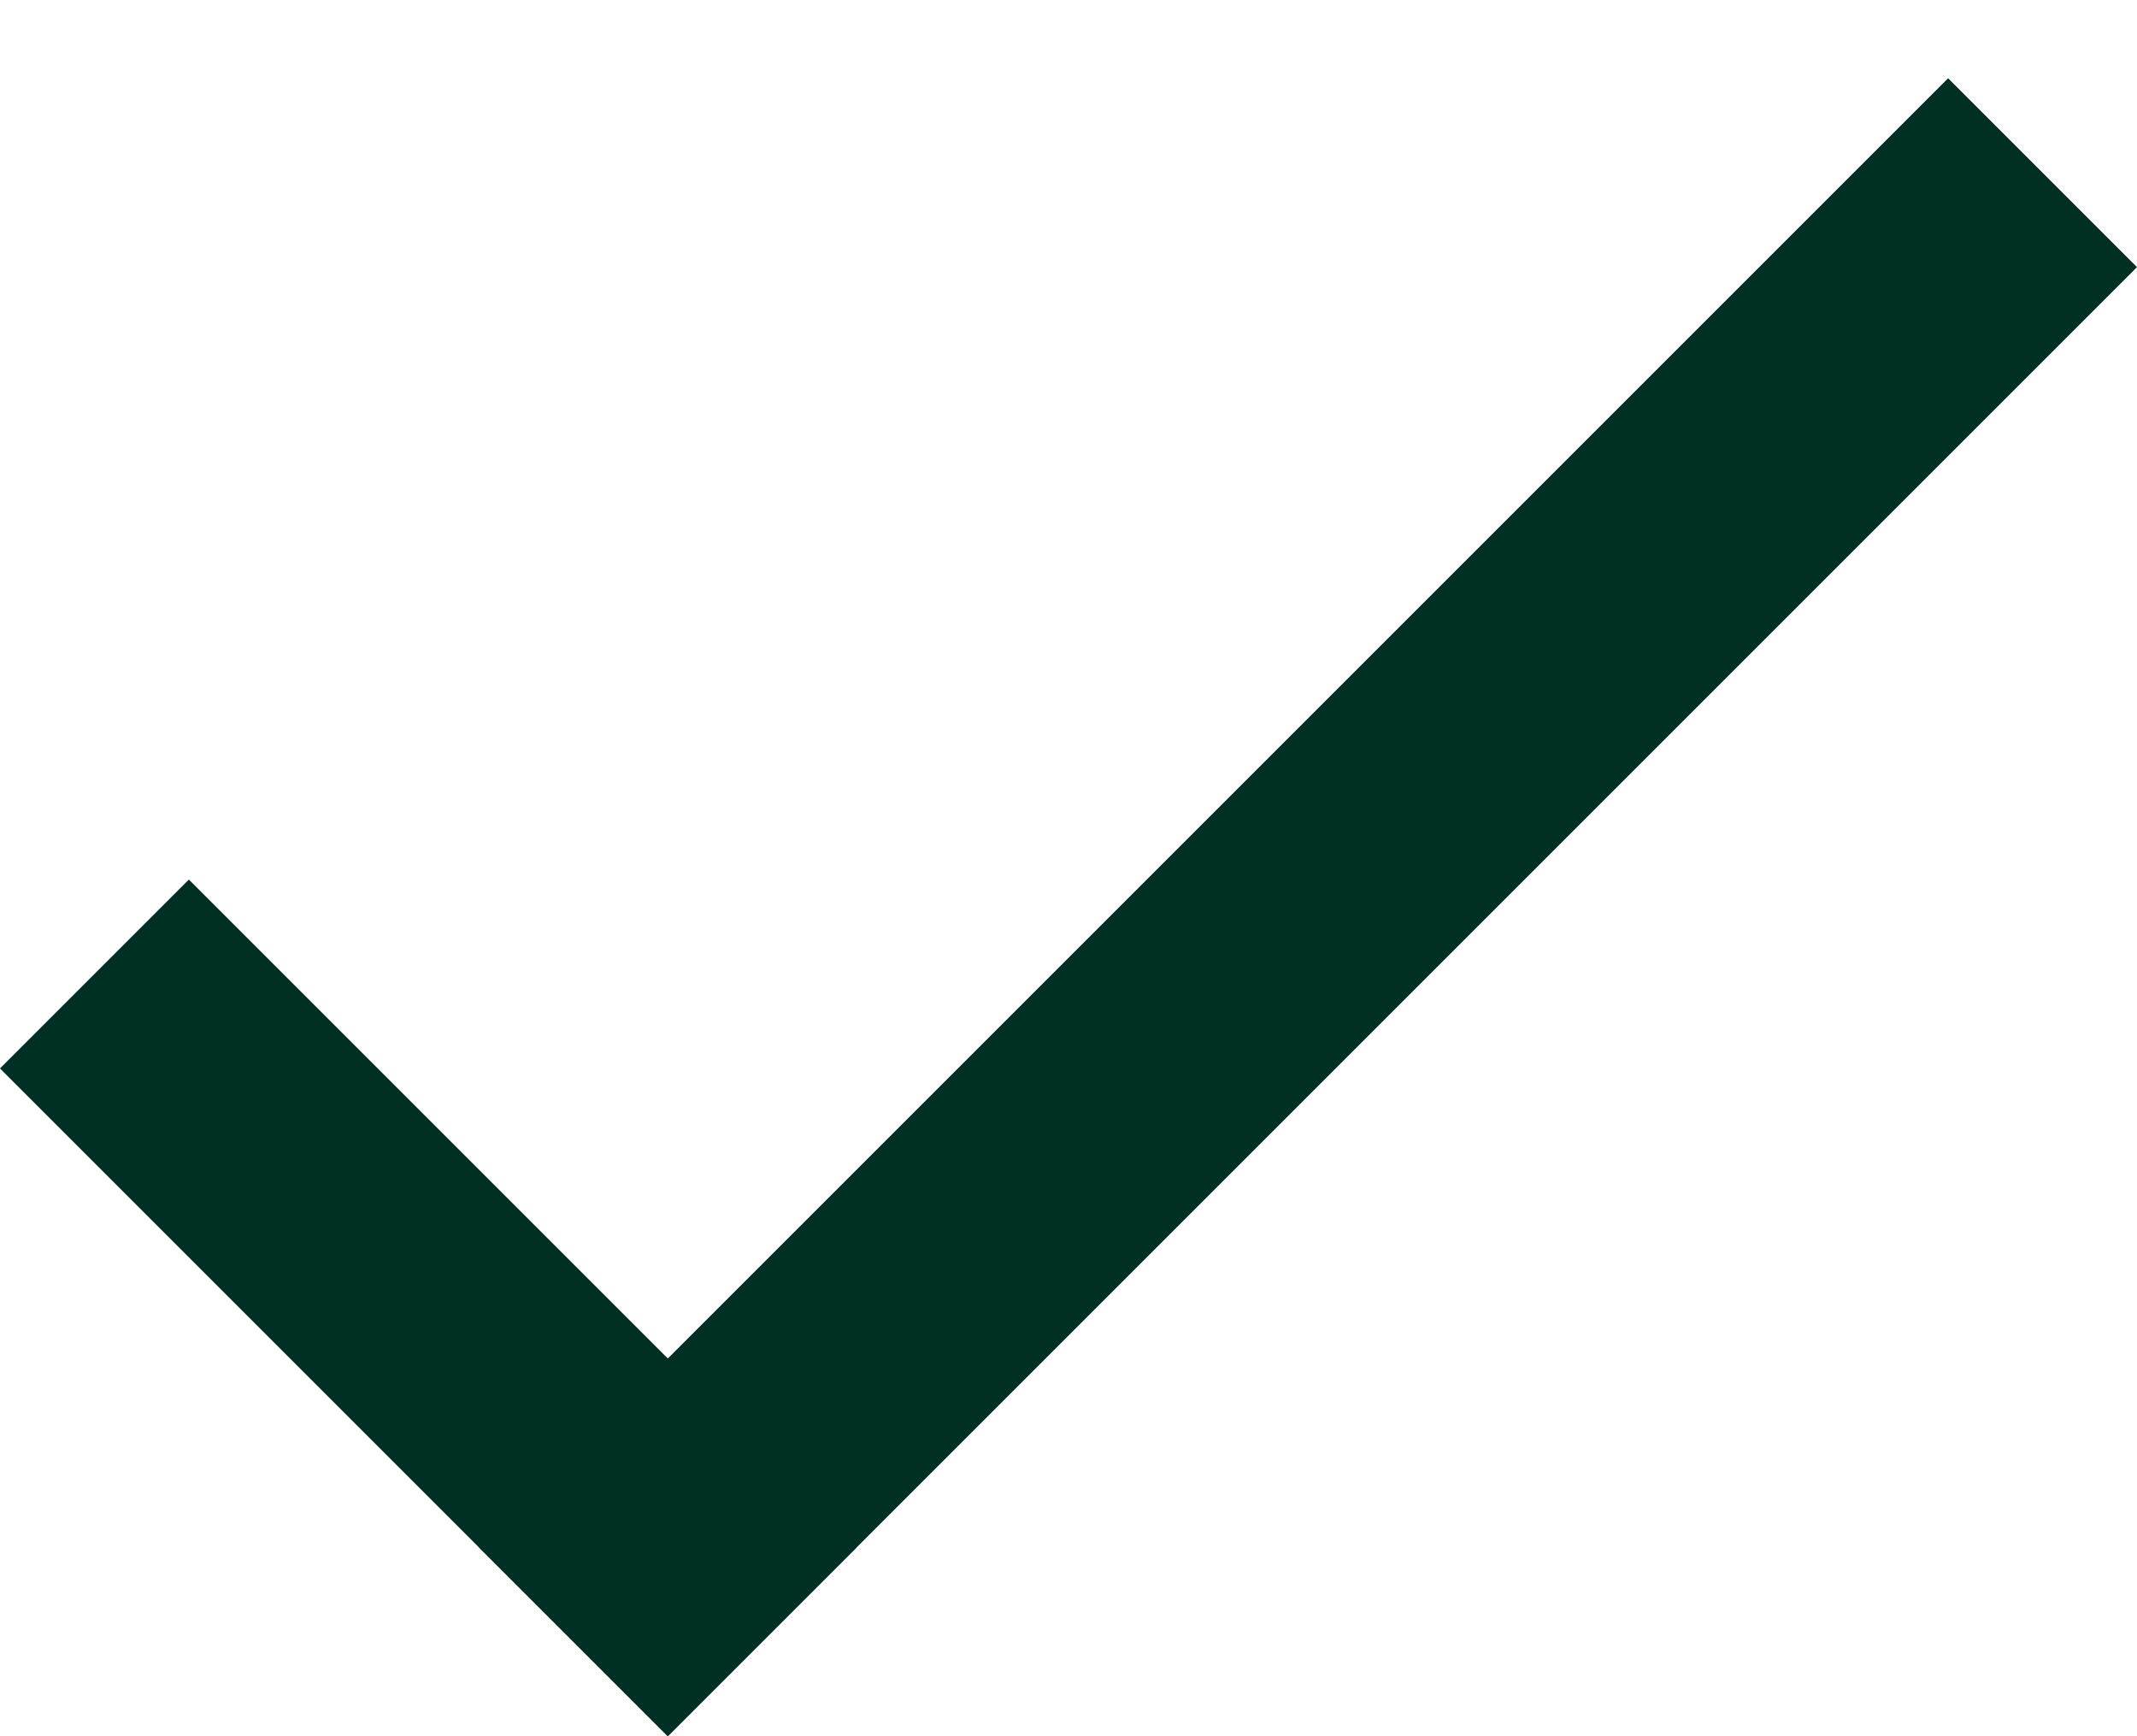 <?xml version="1.0" encoding="utf-8"?>
<svg xmlns="http://www.w3.org/2000/svg" fill="none" height="100%" overflow="visible" preserveAspectRatio="none" style="display: block;" viewBox="0 0 16 13" width="100%">
<g id="Check">
<line id="Line 16" stroke="#002F24" stroke-width="2" x1="0.707" x2="5.707" y1="7.293" y2="12.293"/>
<line id="Line 17" stroke="#002F24" stroke-width="2" x1="4.293" x2="15.293" y1="12.293" y2="1.293"/>
</g>
</svg>